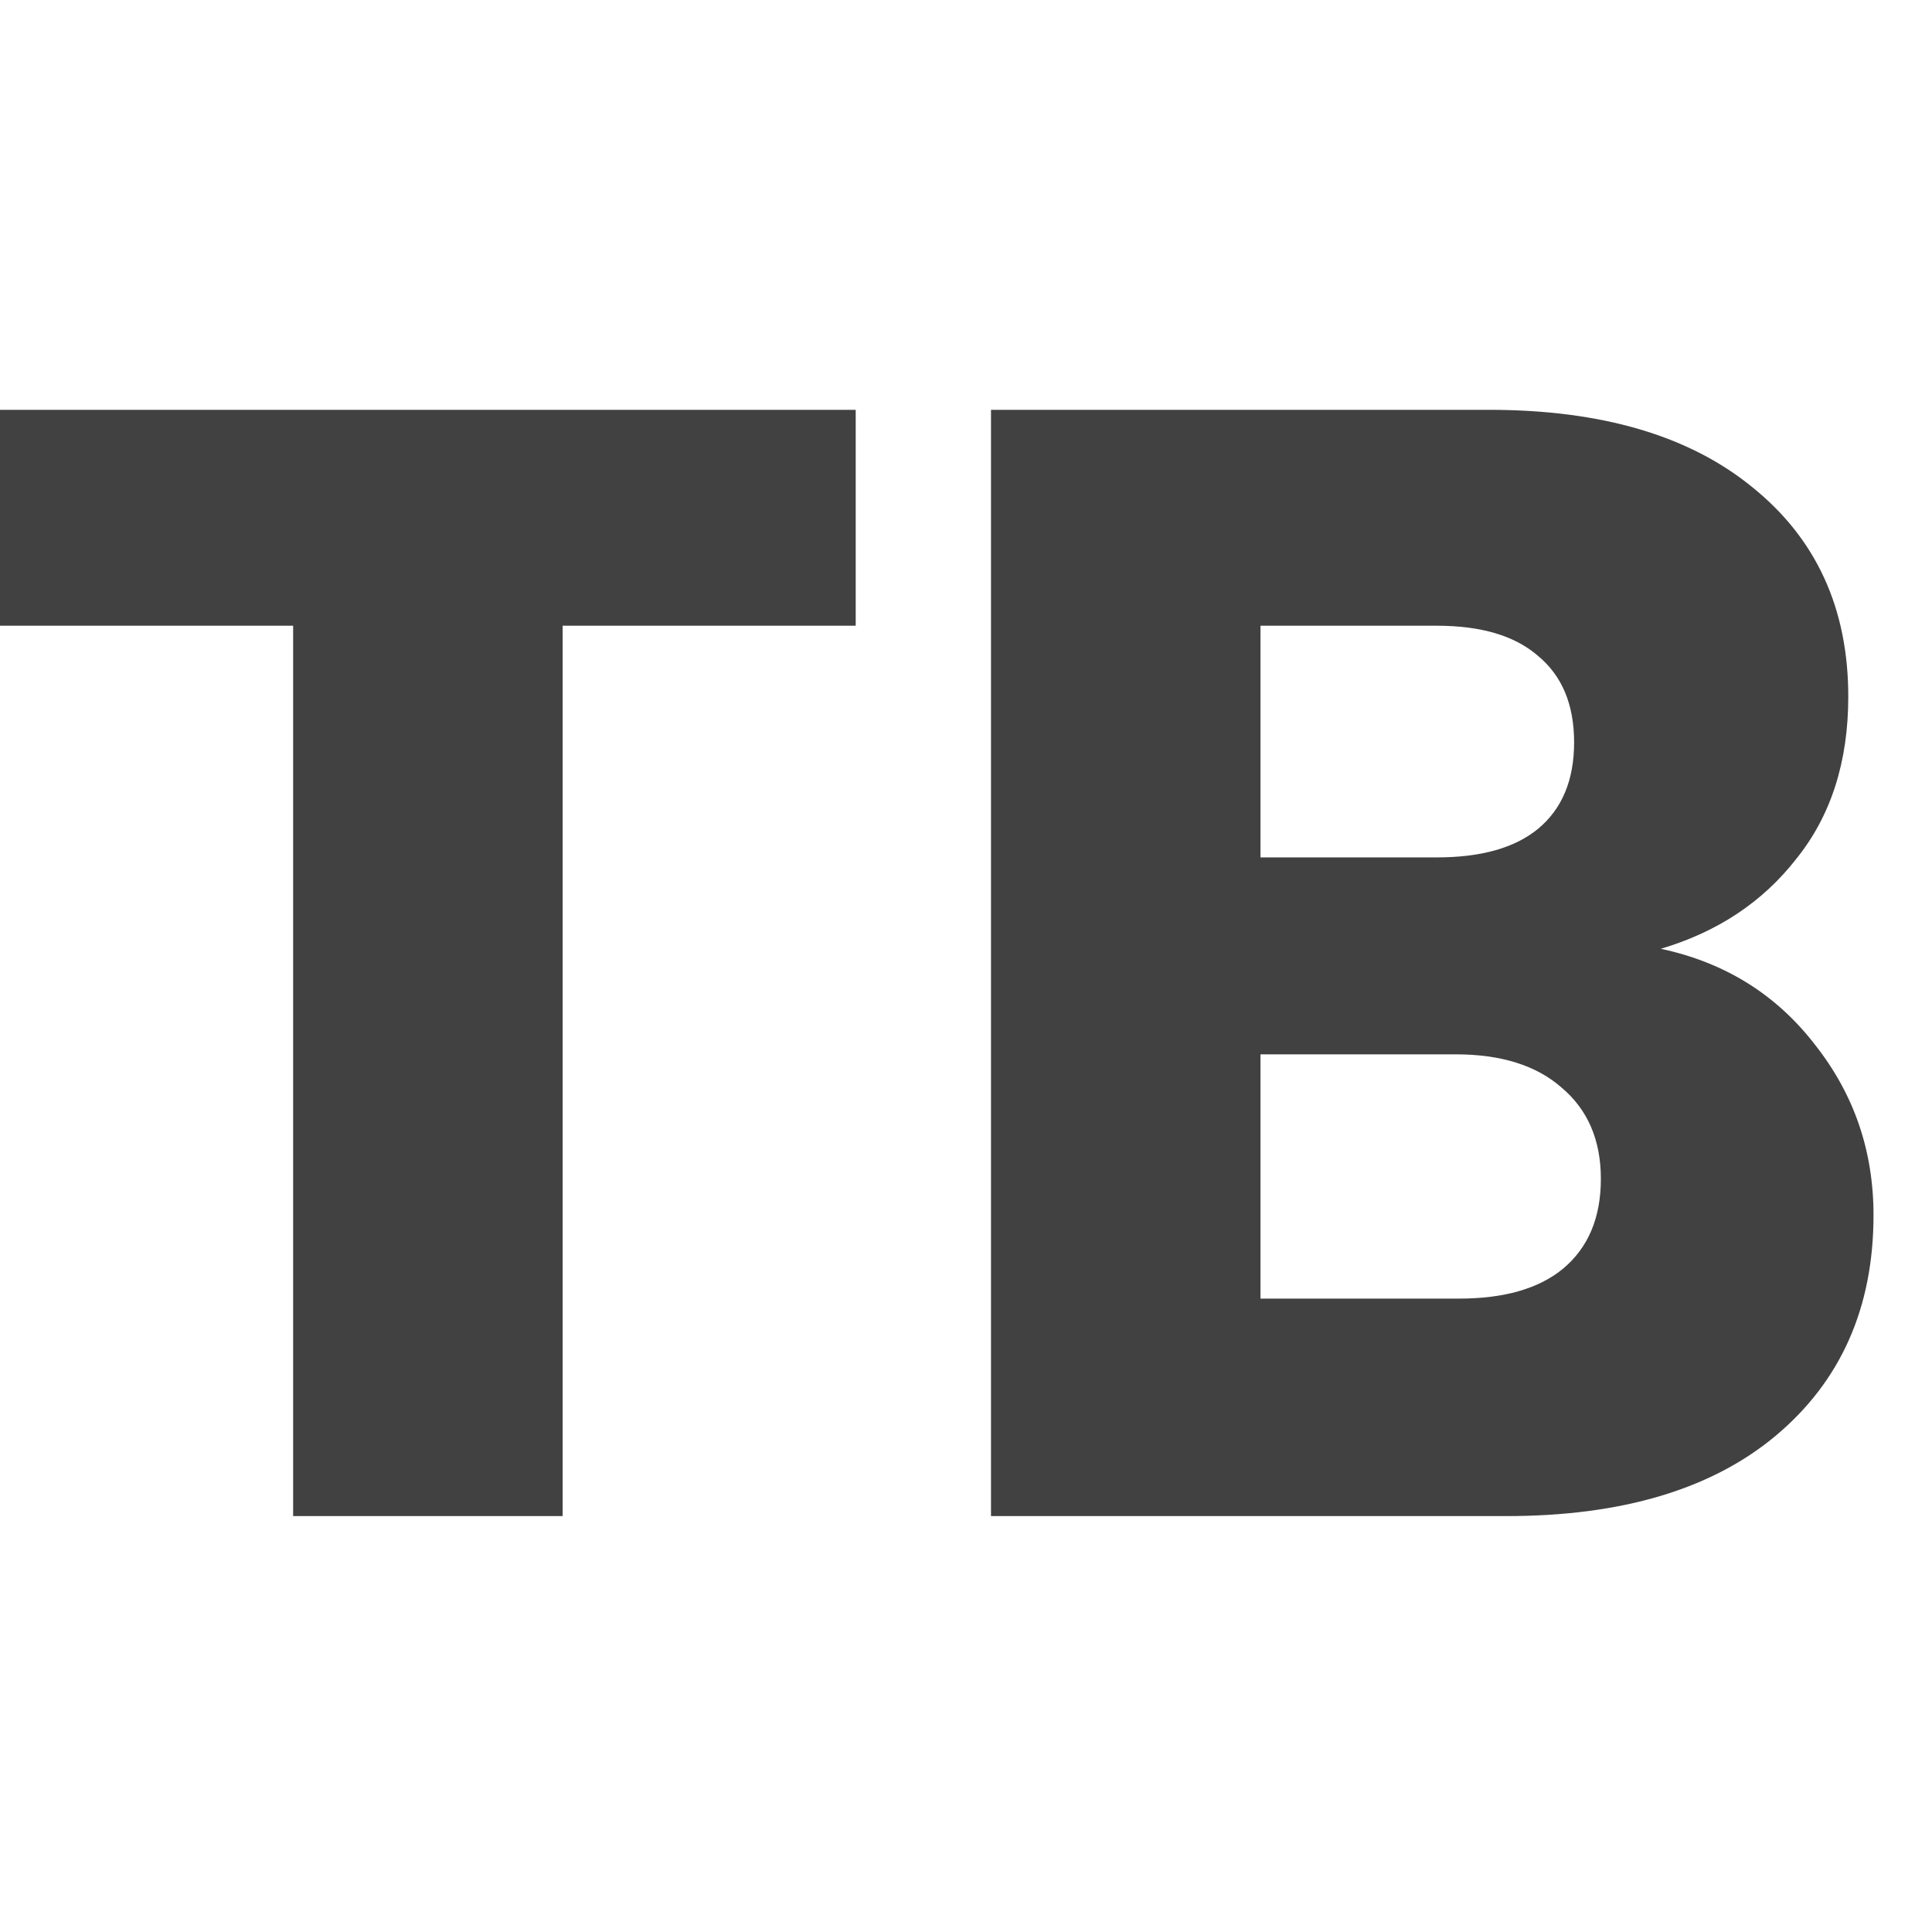 <svg xmlns="http://www.w3.org/2000/svg" width="33" height="33" fill="none"><path fill="#424142" d="M28.367 16.206c1.094.233 1.974.78 2.637 1.642.665.843.997 1.812.997 2.907 0 1.579-.557 2.835-1.67 3.768-1.094.915-2.628 1.373-4.602 1.373h-8.802V7h8.506c1.92 0 3.418.44 4.495 1.319 1.095.88 1.642 2.073 1.642 3.58 0 1.113-.296 2.037-.889 2.772-.574.736-1.345 1.248-2.314 1.535Zm-6.837-1.561h3.014c.754 0 1.328-.162 1.723-.485.413-.34.62-.834.62-1.48s-.207-1.14-.62-1.48c-.395-.342-.969-.512-1.723-.512H21.53v3.957Zm3.391 7.536c.772 0 1.364-.17 1.777-.511.43-.359.646-.87.646-1.534s-.225-1.185-.673-1.561c-.43-.377-1.032-.566-1.804-.566H21.53v4.172h3.391ZM14.616 7v3.688H9.61v15.208H5.007V10.688H0V7h14.616Z"/></svg>